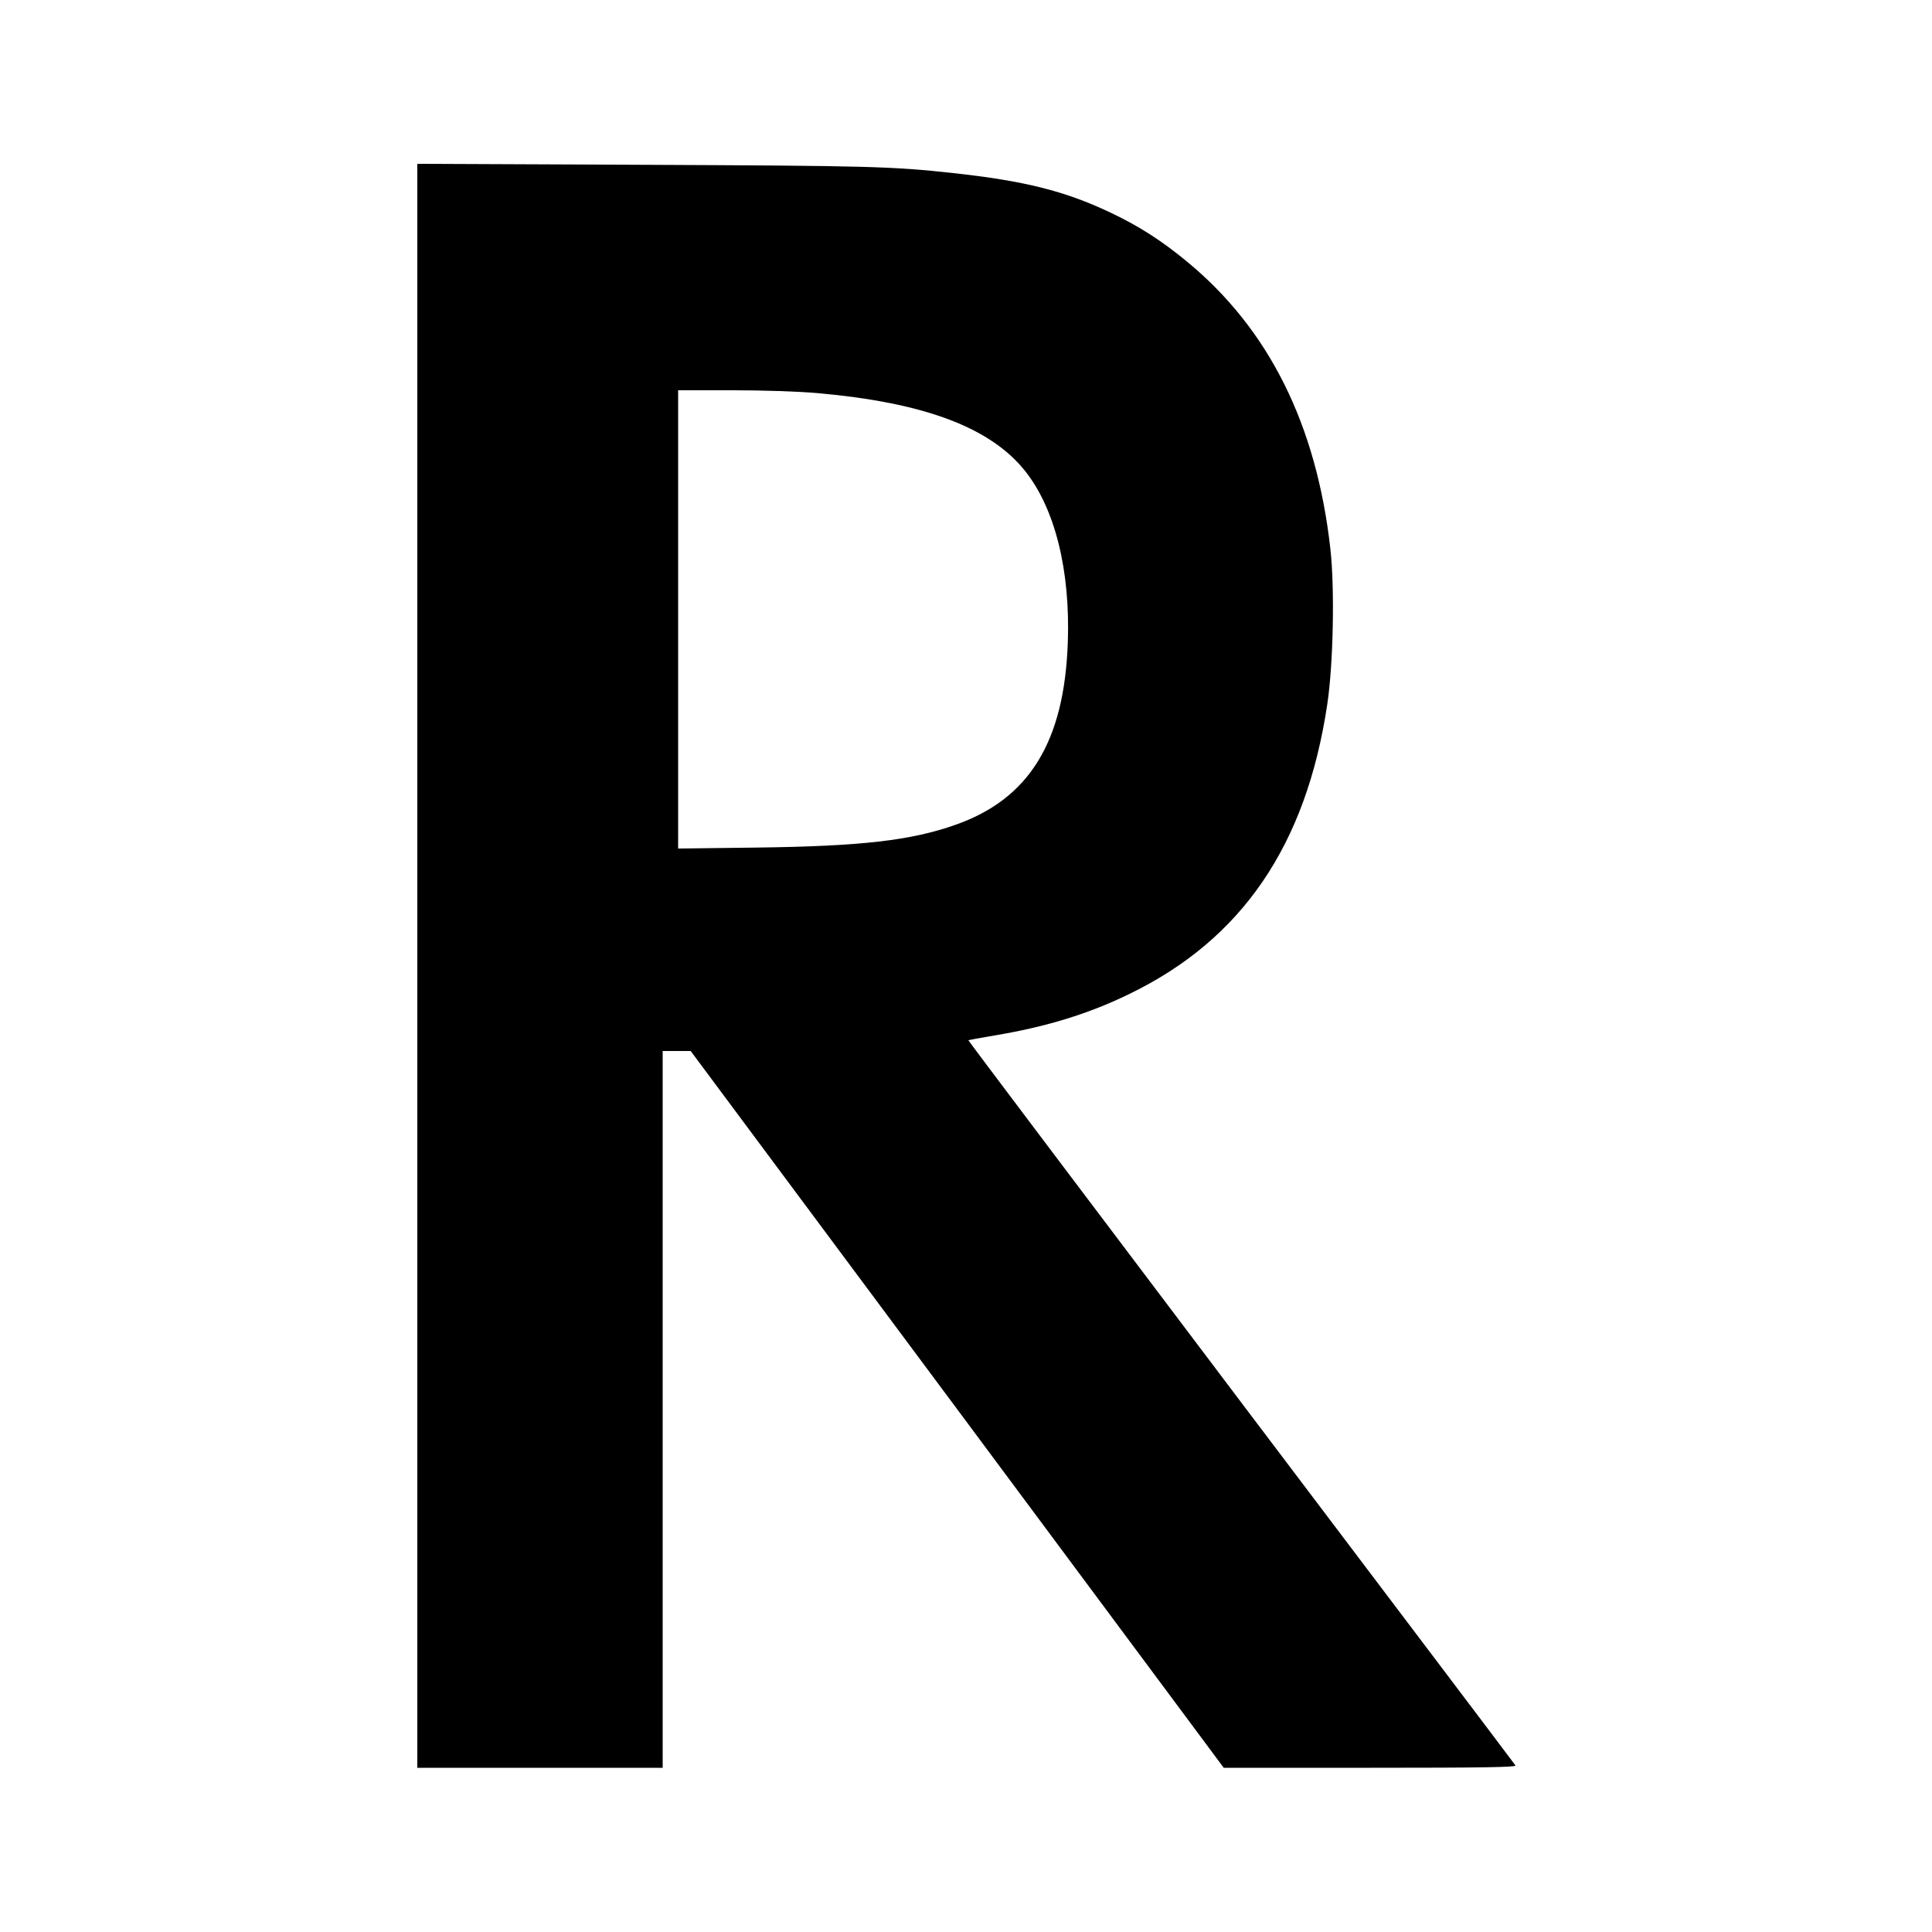 <?xml version="1.0" standalone="no"?>
<!DOCTYPE svg PUBLIC "-//W3C//DTD SVG 20010904//EN"
 "http://www.w3.org/TR/2001/REC-SVG-20010904/DTD/svg10.dtd">
<svg version="1.0" xmlns="http://www.w3.org/2000/svg"
 width="1000pt" height="1000pt" viewBox="0 0 1000 1000"
 preserveAspectRatio="xMidYMid meet">
<g transform="translate(0,1000) scale(0.1,-0.1)"
fill="#000000" stroke="none">
<path d="M2160 5001 l0 -4151 635 0 635 0 0 1855 0 1855 73 0 72 0 1380 -1855
1379 -1855 759 0 c586 0 757 3 751 12 -4 7 -644 853 -1421 1881 -777 1029
-1412 1871 -1411 1873 2 1 62 12 133 24 270 45 489 112 700 215 583 282 916
770 1025 1500 31 207 39 598 16 804 -72 643 -318 1137 -741 1486 -133 110
-250 185 -398 255 -236 112 -446 164 -812 204 -317 35 -441 38 -1602 43
l-1173 5 0 -4151z m2074 2964 c550 -49 892 -177 1072 -403 155 -195 234 -514
221 -887 -18 -515 -200 -810 -581 -944 -232 -82 -489 -111 -1028 -118 l-408
-5 0 1186 0 1186 278 0 c163 0 347 -6 446 -15z"/>
</g>
</svg>
